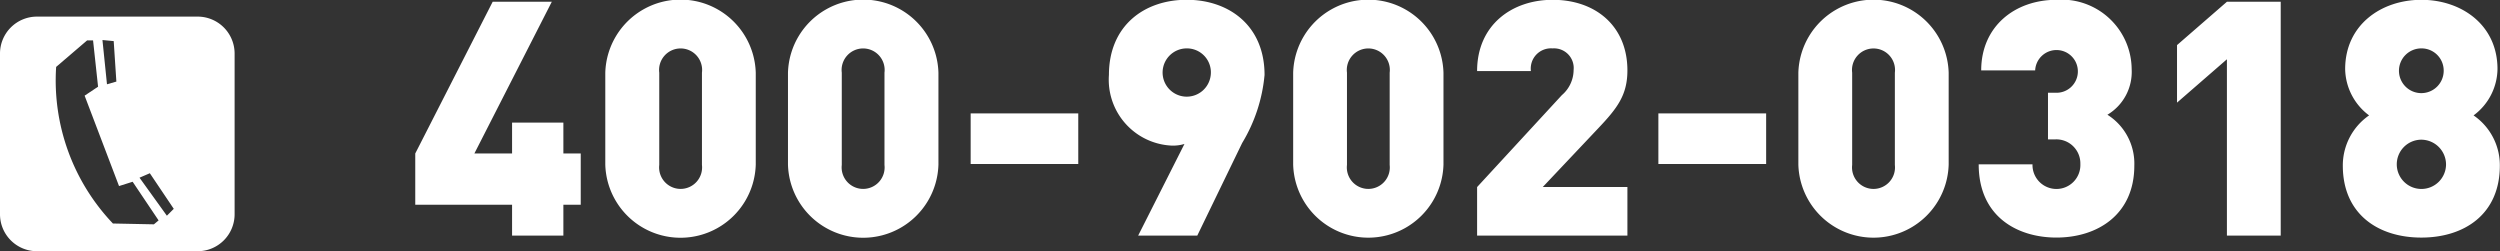 <svg id="组_3" data-name="组 3" xmlns="http://www.w3.org/2000/svg" width="159.84" height="16.063" viewBox="0 0 159.84 16.063">
  <rect x="0" y="0" width="159.84" height="16.063" fill="#333333" stroke="none"/>
<defs>
    <style>
      .cls-1 {
        fill: #fff;
        fill-rule: evenodd;
      }
    </style>
  </defs>
  <path id="_400-902-0318" data-name="400-902-0318" class="cls-1" d="M1424.13,70.026V66.751h-1.11V64.777h-3.28v1.974h-2.41l4.95-9.7h-3.78l-4.95,9.7v3.275h6.19V72h3.28V70.026h1.11Zm11.19-2.562V61.586a4.812,4.812,0,0,0-9.62,0v5.879A4.812,4.812,0,0,0,1435.32,67.465Zm-3.44.021a1.374,1.374,0,1,1-2.73,0v-5.9a1.376,1.376,0,1,1,2.73,0v5.9Zm15.12-.021V61.586a4.812,4.812,0,0,0-9.62,0v5.879A4.812,4.812,0,0,0,1447,67.465Zm-3.45.021a1.374,1.374,0,1,1-2.73,0v-5.9a1.376,1.376,0,1,1,2.73,0v5.9Zm12.39-.063V64.189h-6.88v3.233h6.88Zm11.91-5.69c0-3.17-2.29-4.808-4.98-4.808s-4.97,1.638-4.97,4.808a4.216,4.216,0,0,0,3.99,4.514,2.506,2.506,0,0,0,.84-0.105L1459.77,72h3.78l2.87-5.921A10.171,10.171,0,0,0,1467.85,61.733Zm-3.44,0a1.543,1.543,0,1,1-1.54-1.7A1.532,1.532,0,0,1,1464.41,61.733Zm14.88,5.732V61.586a4.807,4.807,0,0,0-9.61,0v5.879A4.807,4.807,0,0,0,1479.29,67.465Zm-3.44.021a1.374,1.374,0,1,1-2.73,0v-5.9a1.376,1.376,0,1,1,2.73,0v5.9ZM1491.05,72V68.893h-5.41l3.57-3.779c1.19-1.26,1.84-2.1,1.84-3.674,0-2.813-2.01-4.514-4.78-4.514-2.61,0-4.83,1.617-4.83,4.556h3.44a1.292,1.292,0,0,1,1.39-1.449,1.256,1.256,0,0,1,1.34,1.386,2.128,2.128,0,0,1-.75,1.6l-5.42,5.879V72h9.61Zm8.87-4.577V64.189h-6.89v3.233h6.89Zm11.67,0.042V61.586a4.807,4.807,0,0,0-9.61,0v5.879A4.807,4.807,0,0,0,1511.59,67.465Zm-3.44.021a1.374,1.374,0,1,1-2.73,0v-5.9a1.376,1.376,0,1,1,2.73,0v5.9Zm15.31,0.042a3.694,3.694,0,0,0-1.72-3.254,3.189,3.189,0,0,0,1.55-2.918,4.48,4.48,0,0,0-4.81-4.43c-2.66,0-4.81,1.7-4.81,4.514h3.45a1.366,1.366,0,1,1,1.3,1.428h-0.48v2.981h0.48a1.537,1.537,0,0,1,1.59,1.575,1.531,1.531,0,1,1-3.06.021h-3.44c0,3.359,2.49,4.682,4.97,4.682C1521.11,72.126,1523.46,70.656,1523.46,67.528ZM1532.82,72V57.051h-3.44l-3.19,2.771V63.5l3.19-2.772V72h3.44Zm14.01-4.472a3.864,3.864,0,0,0-1.68-3.212,3.745,3.745,0,0,0,1.53-2.96c0-2.834-2.31-4.43-4.87-4.43s-4.87,1.6-4.87,4.43a3.773,3.773,0,0,0,1.53,2.96,3.889,3.889,0,0,0-1.68,3.212c0,3.108,2.27,4.6,5.02,4.6S1546.83,70.635,1546.83,67.528Zm-3.59-6.068a1.43,1.43,0,1,1-1.43-1.428A1.417,1.417,0,0,1,1543.24,61.46Zm0.15,5.984a1.575,1.575,0,1,1-1.58-1.575A1.591,1.591,0,0,1,1543.39,67.444Z" transform="translate(-1387 -56.938)"/>
  <path id="形状_2" data-name="形状 2" class="cls-1" d="M1399.64,58h-10.28a2.363,2.363,0,0,0-2.36,2.364V70.636A2.364,2.364,0,0,0,1389.36,73h10.28a2.364,2.364,0,0,0,2.36-2.364V60.362A2.363,2.363,0,0,0,1399.64,58Zm-5.37,1.566,0.17,2.588-0.6.173-0.29-2.83Zm2.57,11.715-2.62-.053a13.26,13.26,0,0,1-3.63-10.012l1.98-1.695h0.38l0.32,2.96-0.86.573,2.2,5.78,0.87-.275,1.66,2.471Zm0.83-.551-1.75-2.431,0.66-.285,1.53,2.276Z" transform="translate(-1387 -56.938)"/>
</svg>
